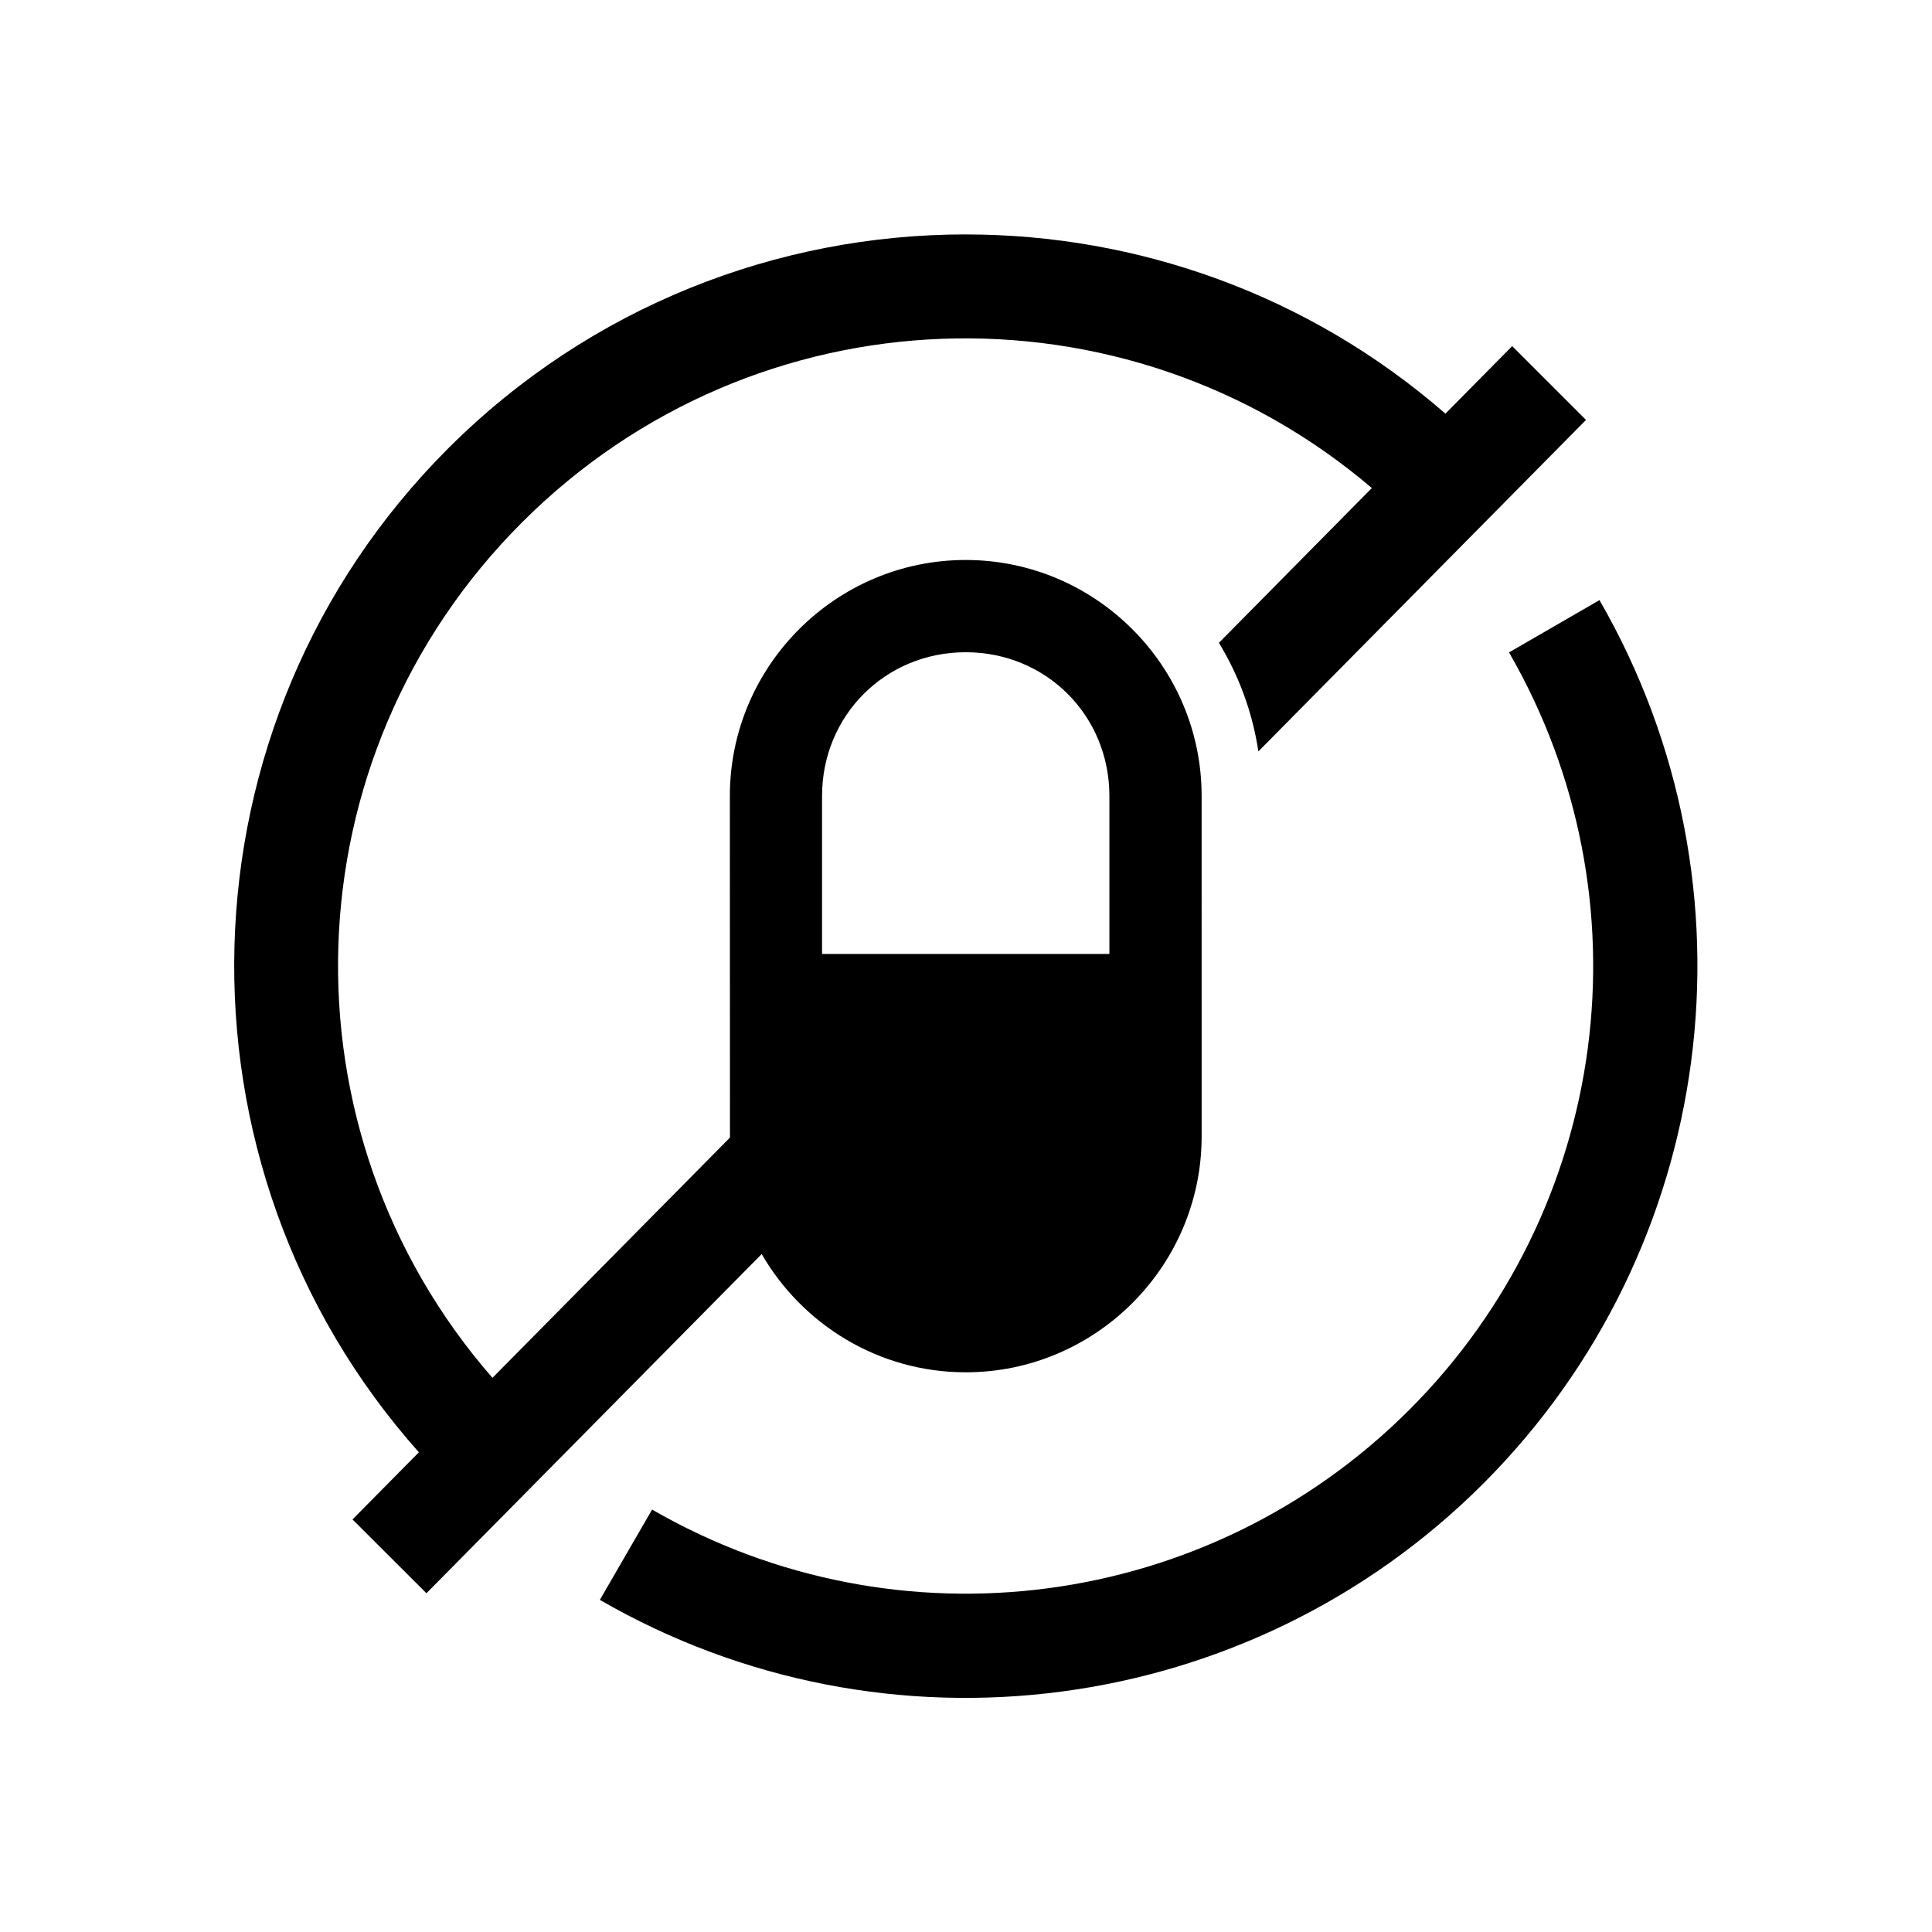 <?xml version="1.0" encoding="UTF-8"?>
<!-- Uploaded to: SVG Repo, www.svgrepo.com, Generator: SVG Repo Mixer Tools -->
<svg fill="#000000" width="800px" height="800px" version="1.1" viewBox="144 144 512 512" xmlns="http://www.w3.org/2000/svg">
 <g>
  <path d="m399.93 316.85c21.312 0 38.07 16.762 38.07 38.082v41.867h-76.145v-41.863c0-21.32 16.758-38.086 38.074-38.086zm0-110.73c-49.66 0-99.363 18.926-137.18 56.734-72.914 72.926-75.473 189.96-7.742 266.02l-17.59 17.793 19.594 19.559 88.844-89.887c10.816 18.688 30.988 31.336 54.082 31.336 34.406 0 62.512-28.102 62.512-62.539l-0.004-90.195c0-34.438-28.105-62.539-62.512-62.539-34.438 0-62.512 28.102-62.512 62.539l0.027 90.527-62.941 63.676c-57.055-65.406-54.461-164.41 7.844-226.71 61.84-61.84 159.8-64.848 225.2-9.098l-40.527 41.02c5.277 8.66 8.891 18.391 10.461 28.777l86.828-87.848-19.566-19.559-17.695 17.895c-36.328-31.629-81.691-47.492-127.12-47.492z"/>
  <path d="m567.87 303.04-23.969 13.855c37.672 65.25 26.824 147.47-26.41 200.71-53.27 53.27-135.46 64.078-200.68 26.449l-13.844 23.93c75.941 43.875 172.07 31.227 234.09-30.789 62.012-62.051 74.676-158.18 30.82-234.15z" fill-rule="evenodd"/>
 </g>
</svg>
